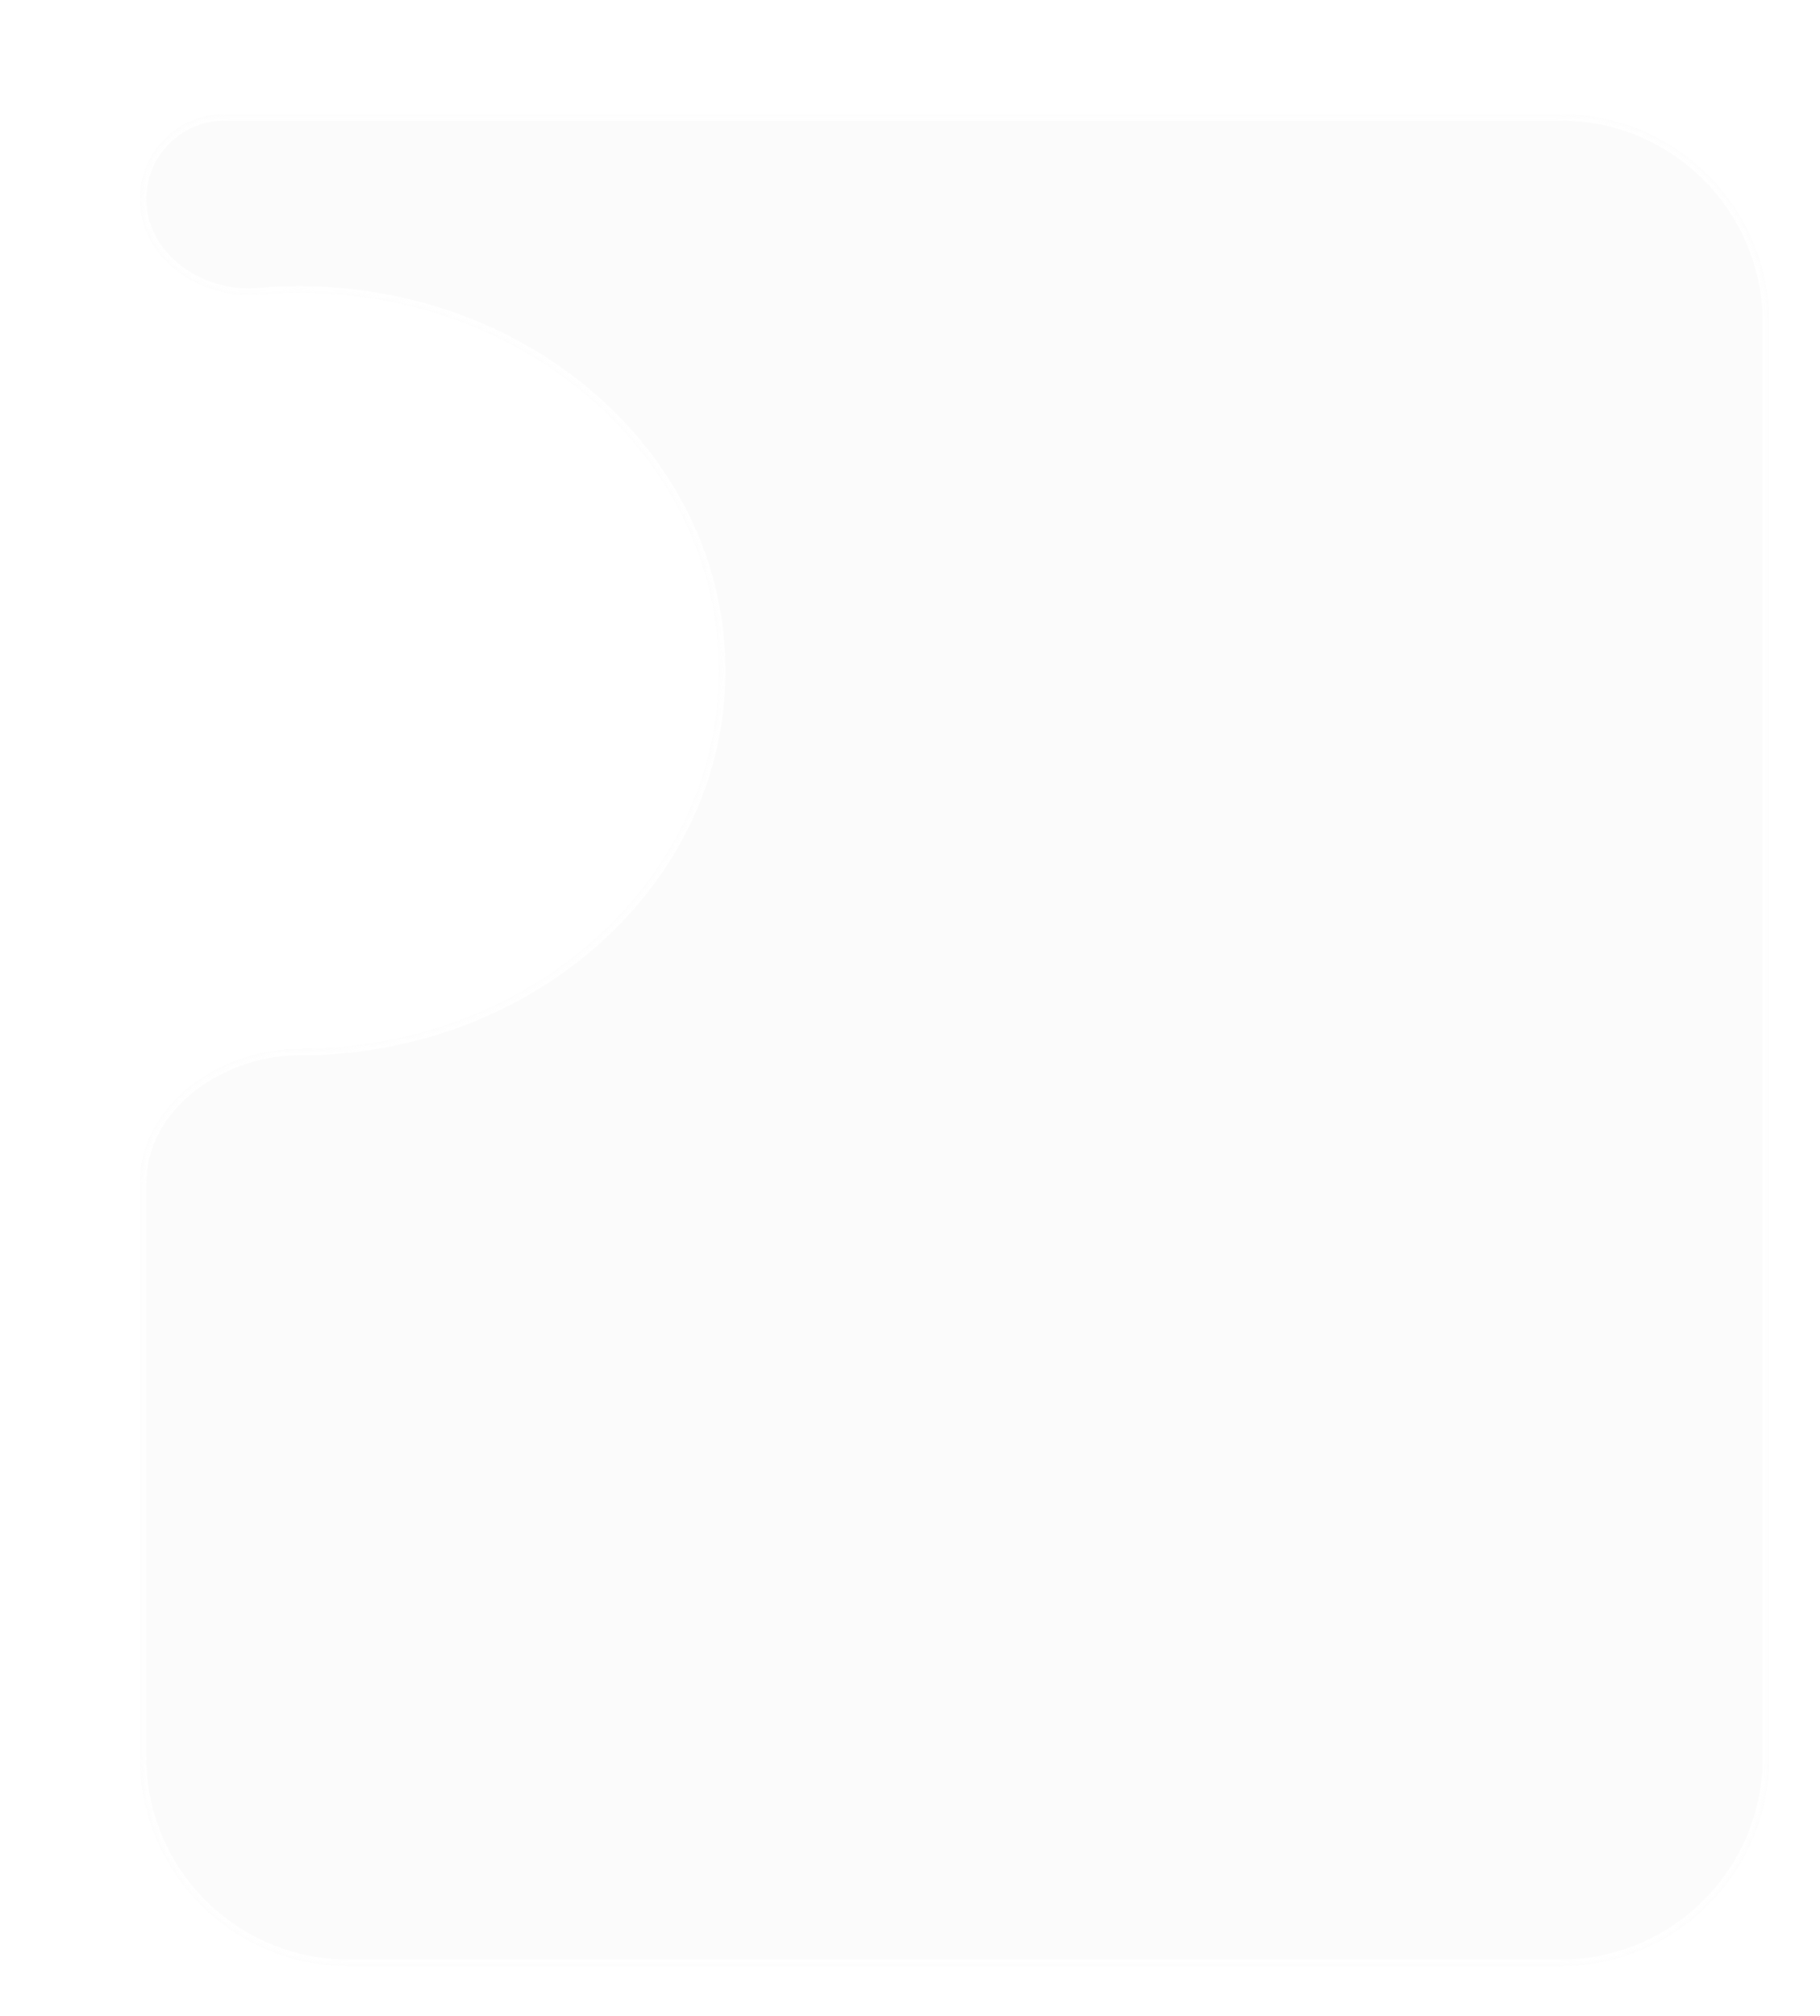 <?xml version="1.0" encoding="UTF-8"?> <svg xmlns="http://www.w3.org/2000/svg" width="279" height="309" viewBox="0 0 279 309" fill="none"><g filter="url(#filter0_d_11_85)"><mask id="path-1-inside-1_11_85" fill="white"><path fill-rule="evenodd" clip-rule="evenodd" d="M89.209 85.817C89.209 117.821 60.401 143.764 24.864 143.764V143.764C12.768 143.764 0.426 152.291 0.426 164.387L0.426 252.379C0.426 270.052 14.753 284.379 32.426 284.379L218.22 284.379C235.893 284.379 250.22 270.052 250.22 252.379L250.22 32.48C250.22 14.807 235.893 0.48 218.22 0.48L13.444 0.48C6.254 0.48 0.426 6.309 0.426 13.499V13.499C0.426 22.564 9.59 28.923 18.621 28.14C20.675 27.962 22.758 27.871 24.864 27.871C60.401 27.871 89.209 53.815 89.209 85.817Z"></path></mask><path fill-rule="evenodd" clip-rule="evenodd" d="M89.209 85.817C89.209 117.821 60.401 143.764 24.864 143.764V143.764C12.768 143.764 0.426 152.291 0.426 164.387L0.426 252.379C0.426 270.052 14.753 284.379 32.426 284.379L218.22 284.379C235.893 284.379 250.22 270.052 250.22 252.379L250.22 32.48C250.22 14.807 235.893 0.48 218.22 0.48L13.444 0.48C6.254 0.48 0.426 6.309 0.426 13.499V13.499C0.426 22.564 9.59 28.923 18.621 28.14C20.675 27.962 22.758 27.871 24.864 27.871C60.401 27.871 89.209 53.815 89.209 85.817Z" fill="#D9D9D9" fill-opacity="0.1" shape-rendering="crispEdges"></path><path d="M24.864 142.764C59.95 142.764 88.209 117.172 88.209 85.817L90.209 85.817C90.209 118.469 60.852 144.764 24.864 144.764L24.864 142.764ZM1.426 164.387L1.426 252.379L-0.574 252.379L-0.574 164.387L1.426 164.387ZM32.426 283.379L218.22 283.379L218.22 285.379L32.426 285.379L32.426 283.379ZM249.22 252.379L249.22 32.48L251.22 32.48L251.22 252.379L249.22 252.379ZM218.22 1.48L13.444 1.48L13.444 -0.52L218.22 -0.52L218.22 1.48ZM24.864 28.871C22.787 28.871 20.733 28.961 18.707 29.137L18.535 27.144C20.618 26.963 22.729 26.871 24.864 26.871L24.864 28.871ZM88.209 85.817C88.209 54.463 59.95 28.871 24.864 28.871L24.864 26.871C60.852 26.871 90.209 53.166 90.209 85.817L88.209 85.817ZM1.426 13.499C1.426 21.812 9.909 27.892 18.535 27.144L18.707 29.137C9.27 29.955 -0.574 23.316 -0.574 13.499L1.426 13.499ZM13.444 1.48C6.807 1.48 1.426 6.861 1.426 13.499L-0.574 13.499C-0.574 5.757 5.702 -0.52 13.444 -0.52L13.444 1.48ZM249.22 32.48C249.22 15.36 235.341 1.48 218.22 1.48L218.22 -0.52C236.445 -0.52 251.22 14.255 251.22 32.48L249.22 32.48ZM218.22 283.379C235.341 283.379 249.22 269.499 249.22 252.379L251.22 252.379C251.22 270.604 236.445 285.379 218.22 285.379L218.22 283.379ZM1.426 252.379C1.426 269.499 15.305 283.379 32.426 283.379L32.426 285.379C14.2 285.379 -0.574 270.604 -0.574 252.379L1.426 252.379ZM24.864 144.764C19.039 144.764 13.149 146.822 8.73 150.323C4.319 153.819 1.426 158.706 1.426 164.387L-0.574 164.387C-0.574 157.972 2.704 152.547 7.488 148.756C12.264 144.97 18.594 142.764 24.864 142.764L24.864 144.764Z" fill="white" mask="url(#path-1-inside-1_11_85)"></path></g><defs><filter id="filter0_d_11_85" x="0.426" y="0.48" width="278.094" height="308.198" filterUnits="userSpaceOnUse" color-interpolation-filters="sRGB"><feFlood flood-opacity="0" result="BackgroundImageFix"></feFlood><feColorMatrix in="SourceAlpha" type="matrix" values="0 0 0 0 0 0 0 0 0 0 0 0 0 0 0 0 0 0 127 0" result="hardAlpha"></feColorMatrix><feOffset dx="21" dy="17"></feOffset><feGaussianBlur stdDeviation="3.65"></feGaussianBlur><feComposite in2="hardAlpha" operator="out"></feComposite><feColorMatrix type="matrix" values="0 0 0 0 0 0 0 0 0 0 0 0 0 0 0 0 0 0 0.25 0"></feColorMatrix><feBlend mode="normal" in2="BackgroundImageFix" result="effect1_dropShadow_11_85"></feBlend><feBlend mode="normal" in="SourceGraphic" in2="effect1_dropShadow_11_85" result="shape"></feBlend></filter></defs></svg> 